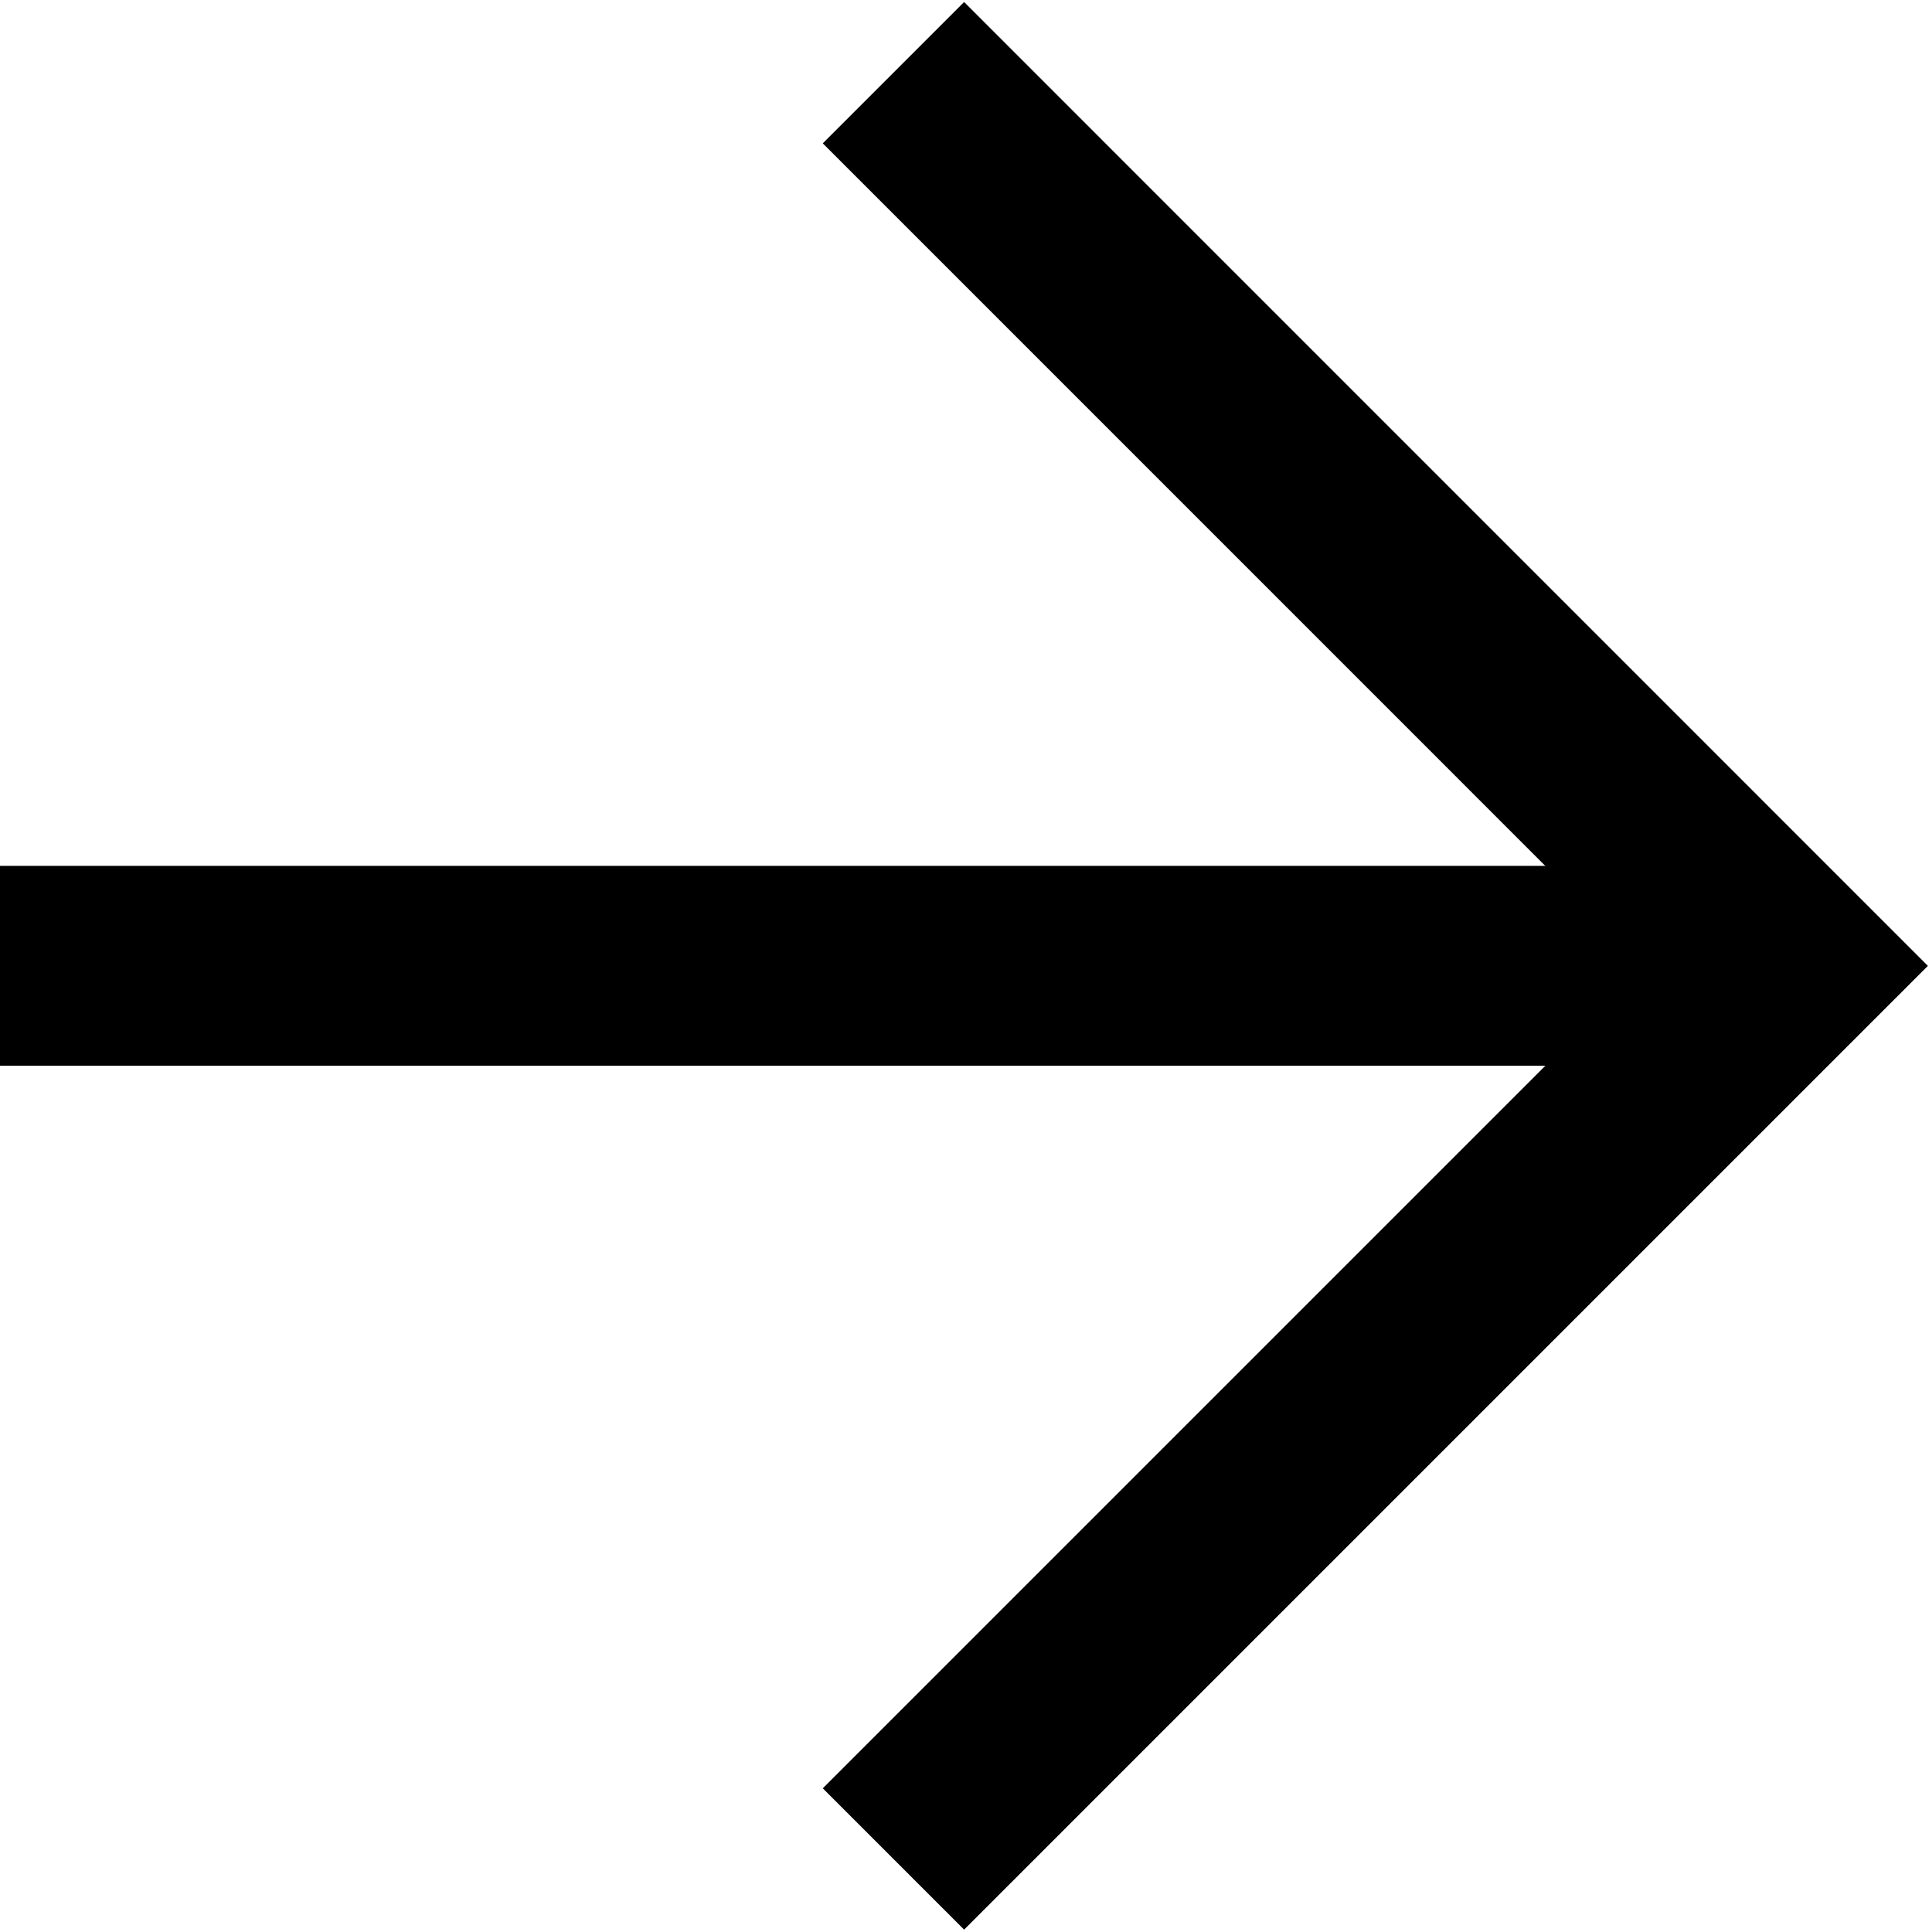 <svg width="29" height="29" viewBox="0 0 29 29" fill="none" xmlns="http://www.w3.org/2000/svg">
<g id="arrow">
<path id="Polygon 1" d="M13.411 27.904L26.817 14.498L13.411 1.091" stroke="black" stroke-width="3"/>
<path id="Vector 40" d="M0 14.497H26.813" stroke="black" stroke-width="3"/>
</g>
</svg>

